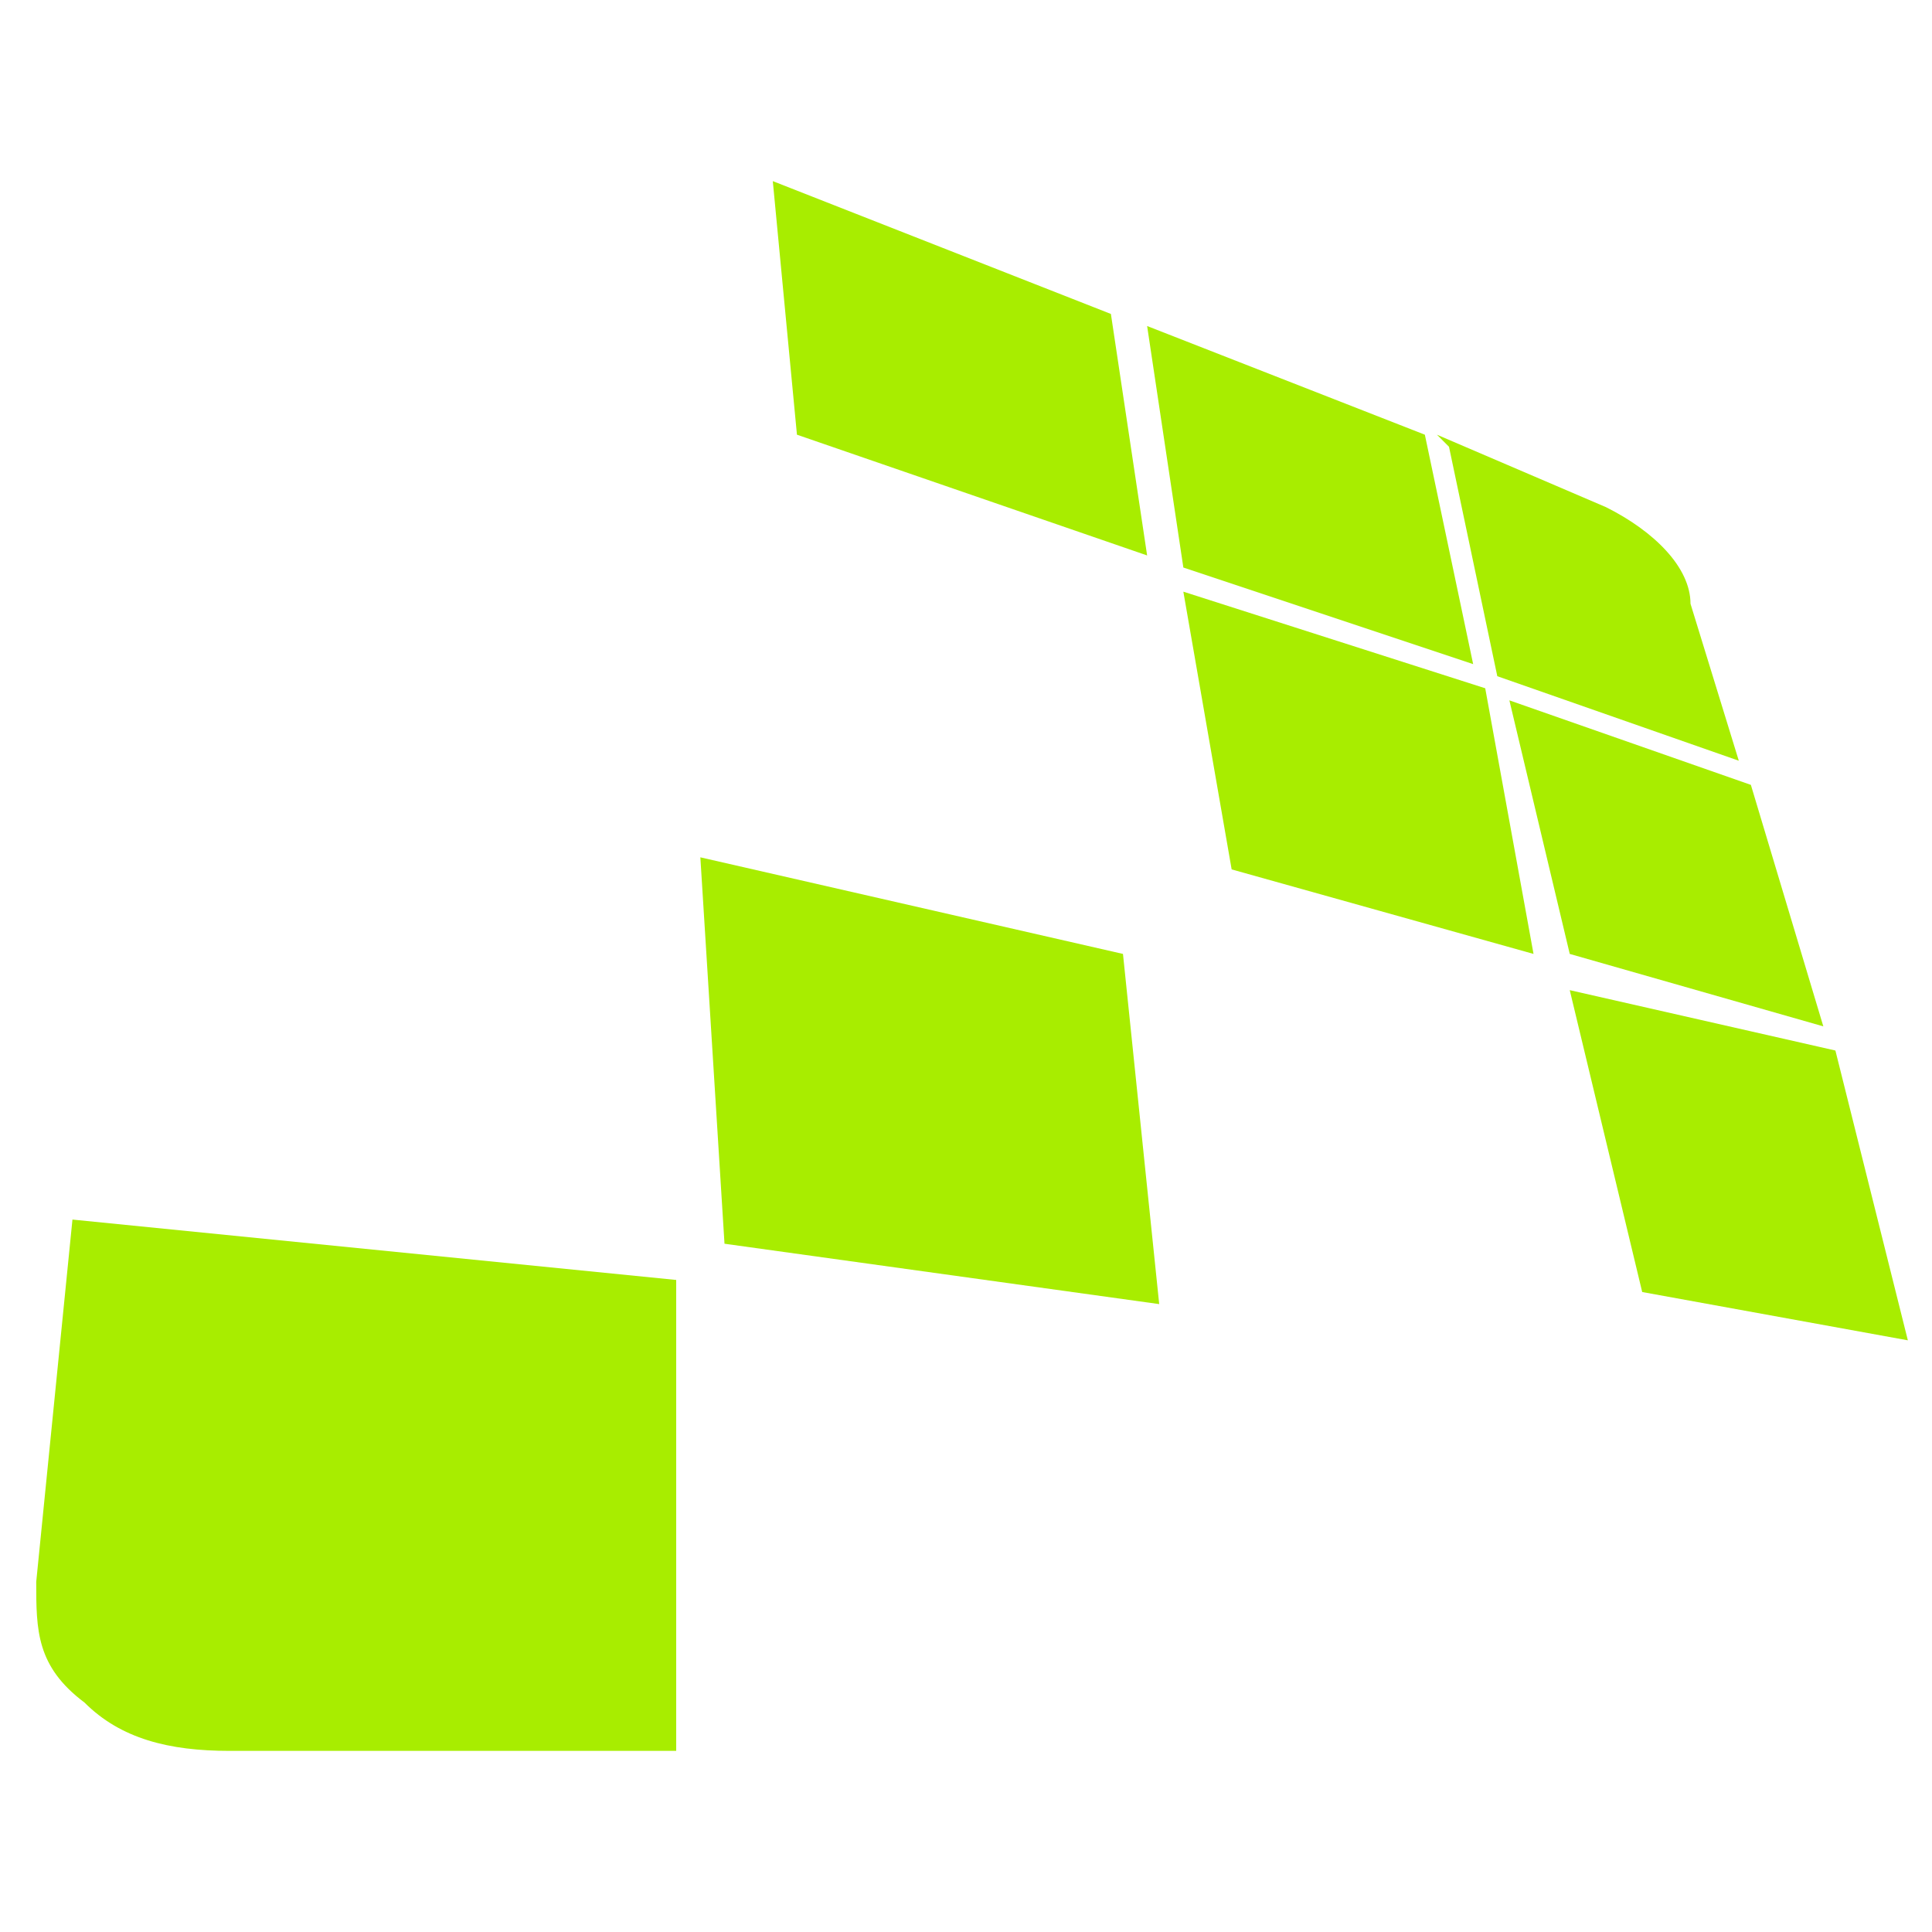 <?xml version="1.0" encoding="UTF-8"?>
<svg id="Layer_1" xmlns="http://www.w3.org/2000/svg" version="1.1" viewBox="0 0 16 16">
  <!-- Generator: Adobe Illustrator 29.3.1, SVG Export Plug-In . SVG Version: 2.1.0 Build 151)  -->
  <defs>
    <style>
      .st0 {
        fill: #a8ed00;
      }
    </style>
  </defs>
  <polygon class="st0" points="9.8 4.9 10.2 7.2 12.7 7.9 12.3 5.7 9.8 4.9"/>
  <polygon class="st0" points="6.4 1.5 6.6 3.6 9.5 4.6 9.2 2.6 6.4 1.5"/>
  <polygon class="st0" points="9.5 2.7 9.8 4.7 12.2 5.5 11.8 3.6 9.5 2.7"/>
  <path class="st0" d="M.6,10.1l-.3,3c0,.4,0,.7.4,1,.3.3.7.4,1.2.4h3.7s0-3.9,0-3.9l-5-.5h0Z"/>
  <polygon class="st0" points="9.6 10.8 9.3 7.9 5.8 7.1 6 10.3 9.6 10.8"/>
  <path class="st0" d="M12,3.7l.4,1.9,2,.7-.4-1.3c0-.3-.3-.6-.7-.8l-1.4-.6h0Z"/>
  <polygon class="st0" points="14.5 6.5 12.5 5.8 13 7.9 15.1 8.5 14.5 6.5"/>
  <polygon class="st0" points="15.8 11.1 15.2 8.7 13 8.2 13.6 10.7 15.8 11.1"/>
</svg>